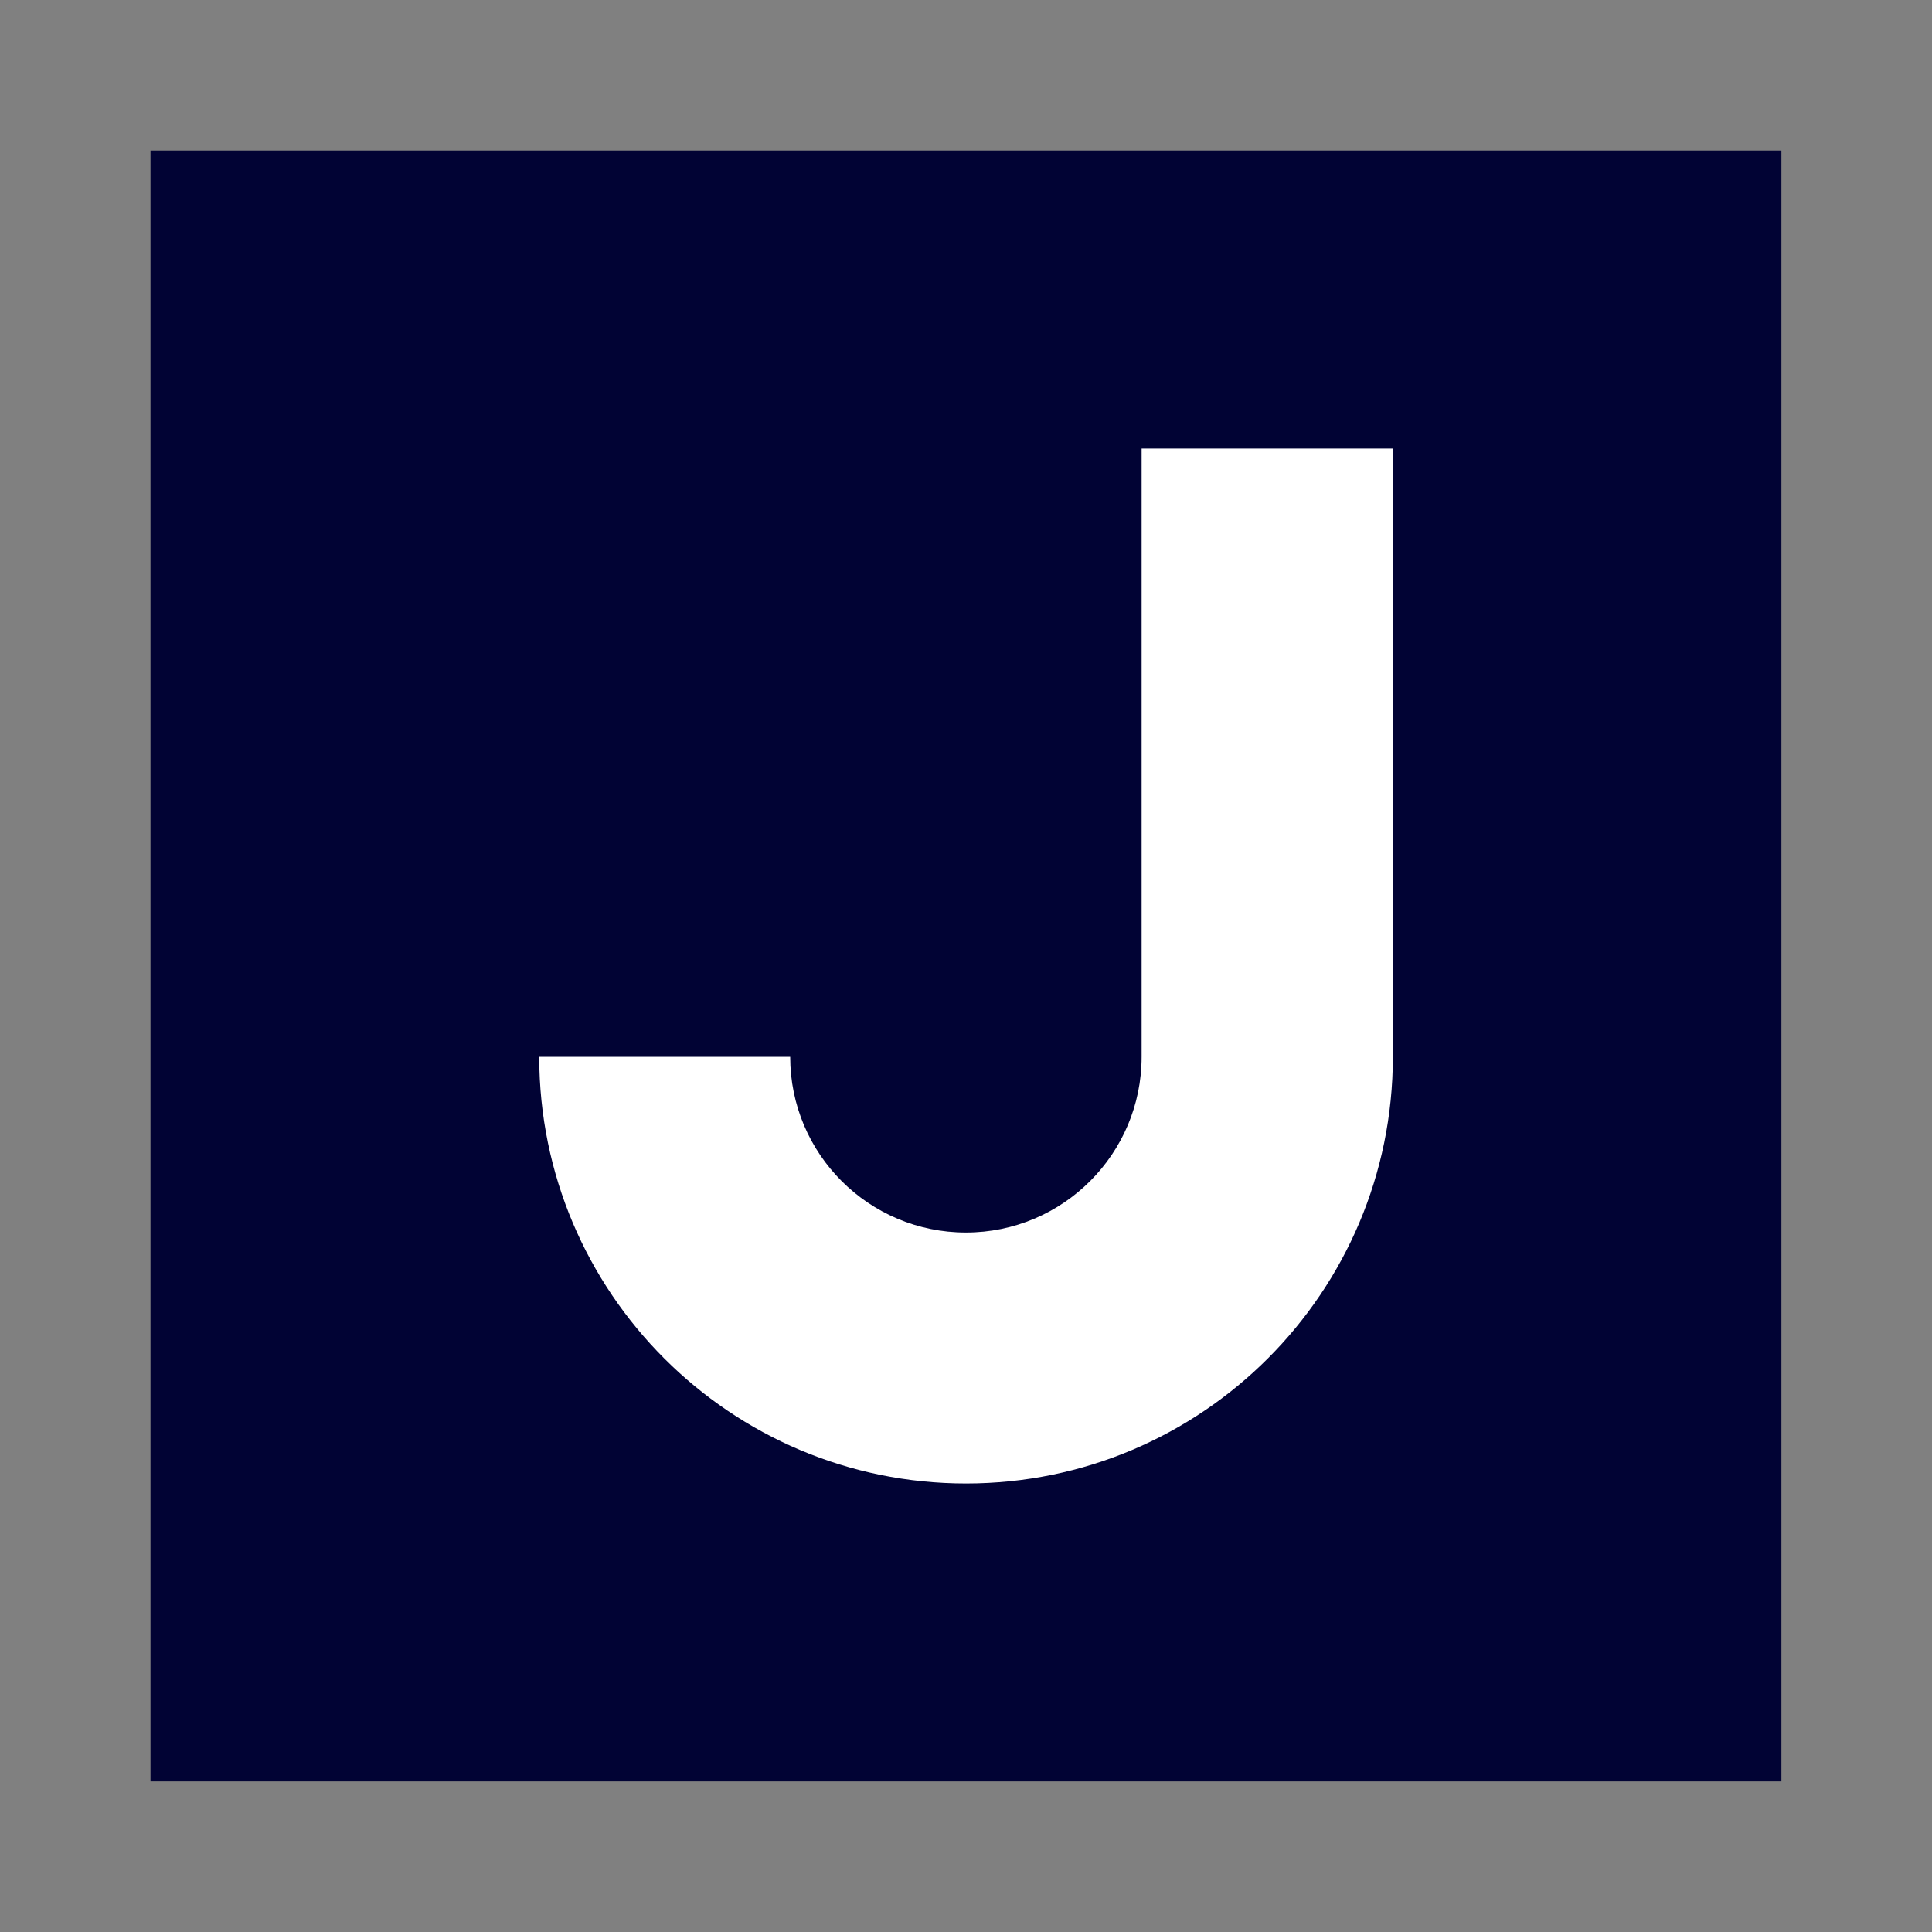 <svg xml:space="preserve" style="enable-background:new 0 0 20 20;" viewBox="0 0 20 20" y="0px" x="0px" xmlns:xlink="http://www.w3.org/1999/xlink" xmlns="http://www.w3.org/2000/svg" id="Layer_1" version="1.1">
<rect x="0" y="0" width="20" height="20" fill="#808080" stroke="none"/>
<style type="text/css">
	.st0{fill:none;}
	.st1{fill:#010334;}
	.st2{fill:#FFFFFF;}
</style>
<rect height="20" width="20" class="st0"></rect>
<g>
	<rect height="16.883" width="16.883" class="st1" y="1.558" x="1.558"></rect>
	<path d="M14.418,4.643h-2.6v6.297c0,1.004-0.814,1.819-1.819,1.819s-1.819-0.814-1.819-1.819H5.582
		c0.001,2.44,1.98,4.418,4.42,4.417c2.439-0.001,4.416-1.978,4.417-4.417V4.643z" class="st2"></path>
</g>
</svg>
